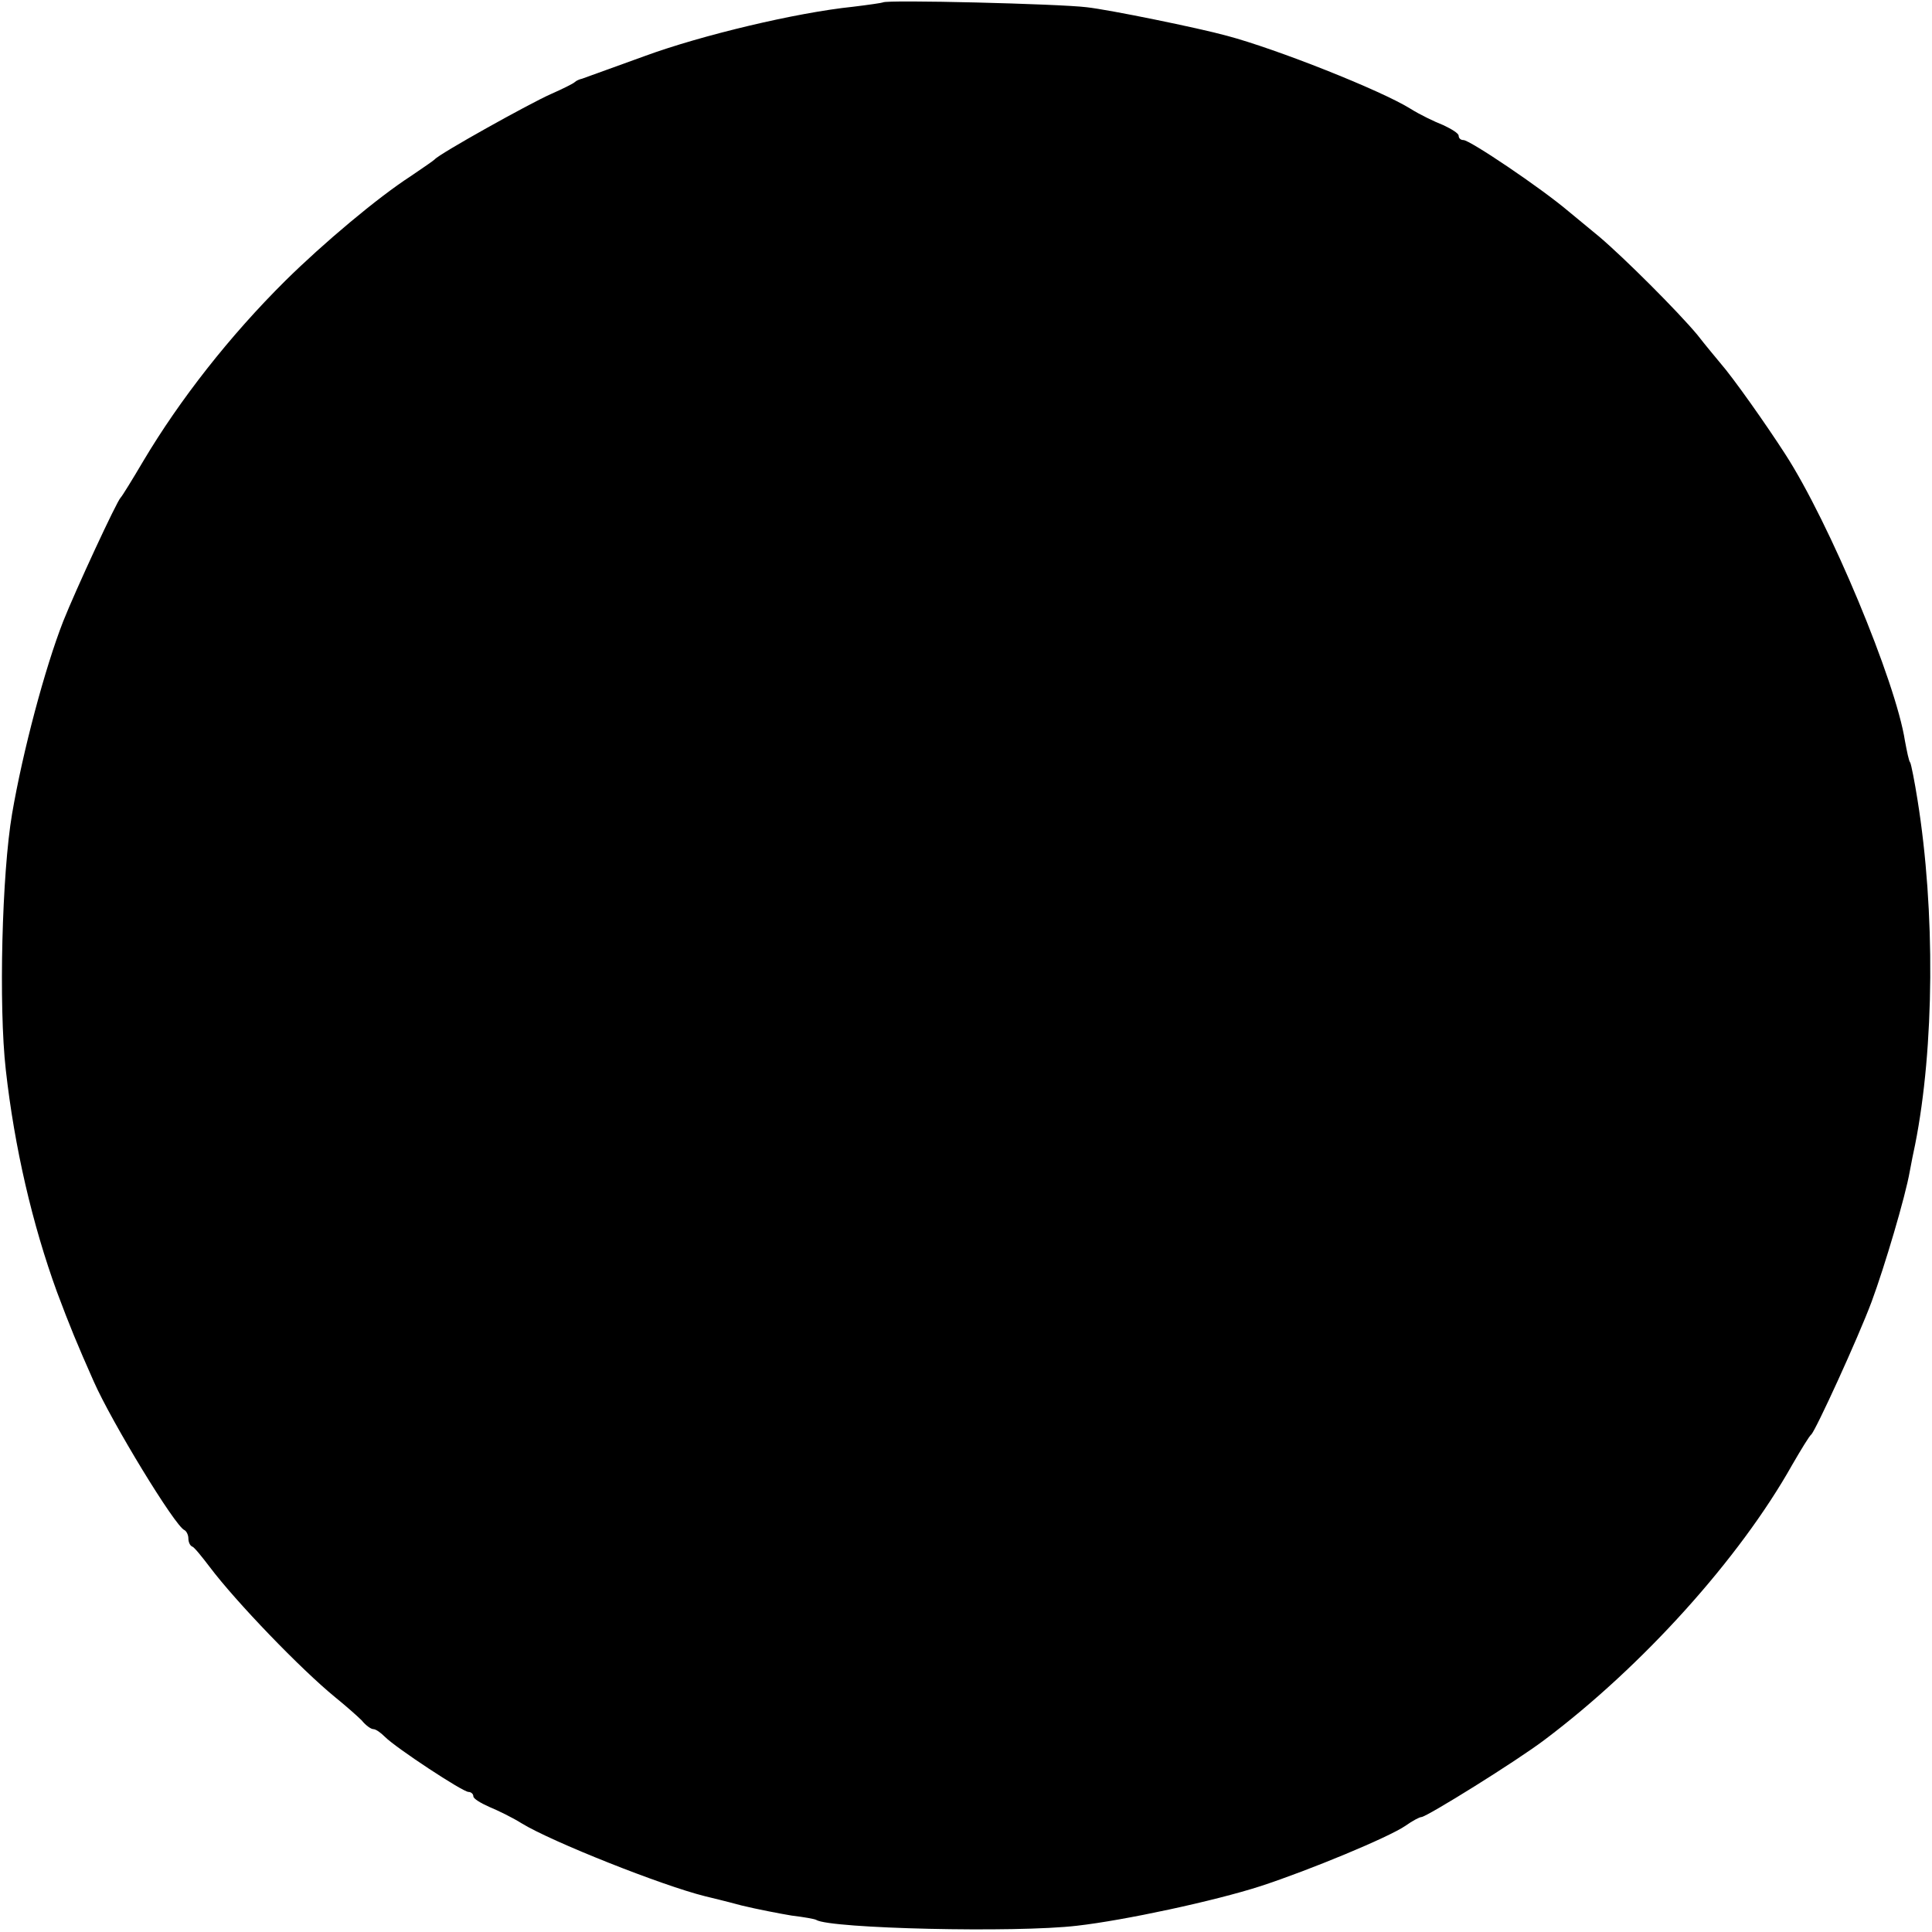 <?xml version="1.0" standalone="no"?>
<!DOCTYPE svg PUBLIC "-//W3C//DTD SVG 20010904//EN"
 "http://www.w3.org/TR/2001/REC-SVG-20010904/DTD/svg10.dtd">
<svg version="1.0" xmlns="http://www.w3.org/2000/svg"
 width="400pt" height="400pt" viewBox="0 0 400 400"
 preserveAspectRatio="xMidYMid meet">
<g transform="translate(0,400) scale(0.1,-0.1)"
fill="#000000" stroke="none">
<path d="M1828 3995 c-2 -1 -29 -5 -62 -9 -117 -12 -314 -59 -431 -102 -66
-24 -124 -45 -130 -47 -5 -1 -12 -4 -15 -7 -3 -3 -25 -14 -50 -25 -43 -19
-230 -123 -240 -135 -3 -3 -25 -18 -50 -35 -68 -44 -180 -138 -259 -216 -116
-115 -219 -247 -294 -373 -23 -39 -44 -73 -47 -76 -8 -7 -94 -193 -119 -256
-38 -97 -84 -270 -106 -399 -21 -123 -28 -398 -13 -530 18 -161 55 -320 106
-460 27 -72 41 -106 76 -185 37 -84 169 -301 188 -308 4 -2 8 -10 8 -17 0 -7
3 -15 8 -17 4 -1 20 -21 36 -42 55 -73 189 -212 260 -270 21 -17 46 -39 55
-48 8 -10 19 -18 24 -18 5 0 15 -7 24 -16 23 -23 161 -114 173 -114 5 0 10 -4
10 -9 0 -5 15 -14 33 -22 17 -7 48 -22 67 -34 62 -38 291 -129 380 -151 8 -2
42 -10 75 -19 33 -8 80 -17 104 -21 25 -3 48 -7 51 -9 29 -18 413 -27 540 -12
97 11 284 51 380 82 101 33 265 101 300 125 14 10 29 18 33 18 12 1 197 116
255 160 202 152 403 374 513 570 18 31 35 59 39 62 9 8 97 200 125 275 27 73
70 218 79 270 3 17 8 41 11 55 40 201 42 484 5 714 -6 38 -13 73 -15 77 -3 3
-7 24 -11 45 -19 123 -156 452 -248 594 -40 62 -107 157 -134 188 -9 11 -31
37 -48 59 -41 49 -150 158 -203 203 -23 19 -52 43 -63 52 -59 50 -205 148
-218 148 -6 0 -10 4 -10 9 0 5 -15 14 -32 22 -18 7 -49 22 -68 34 -61 38 -278
124 -380 151 -58 16 -244 54 -290 59 -55 7 -416 16 -422 10z"/>
</g>
</svg>
